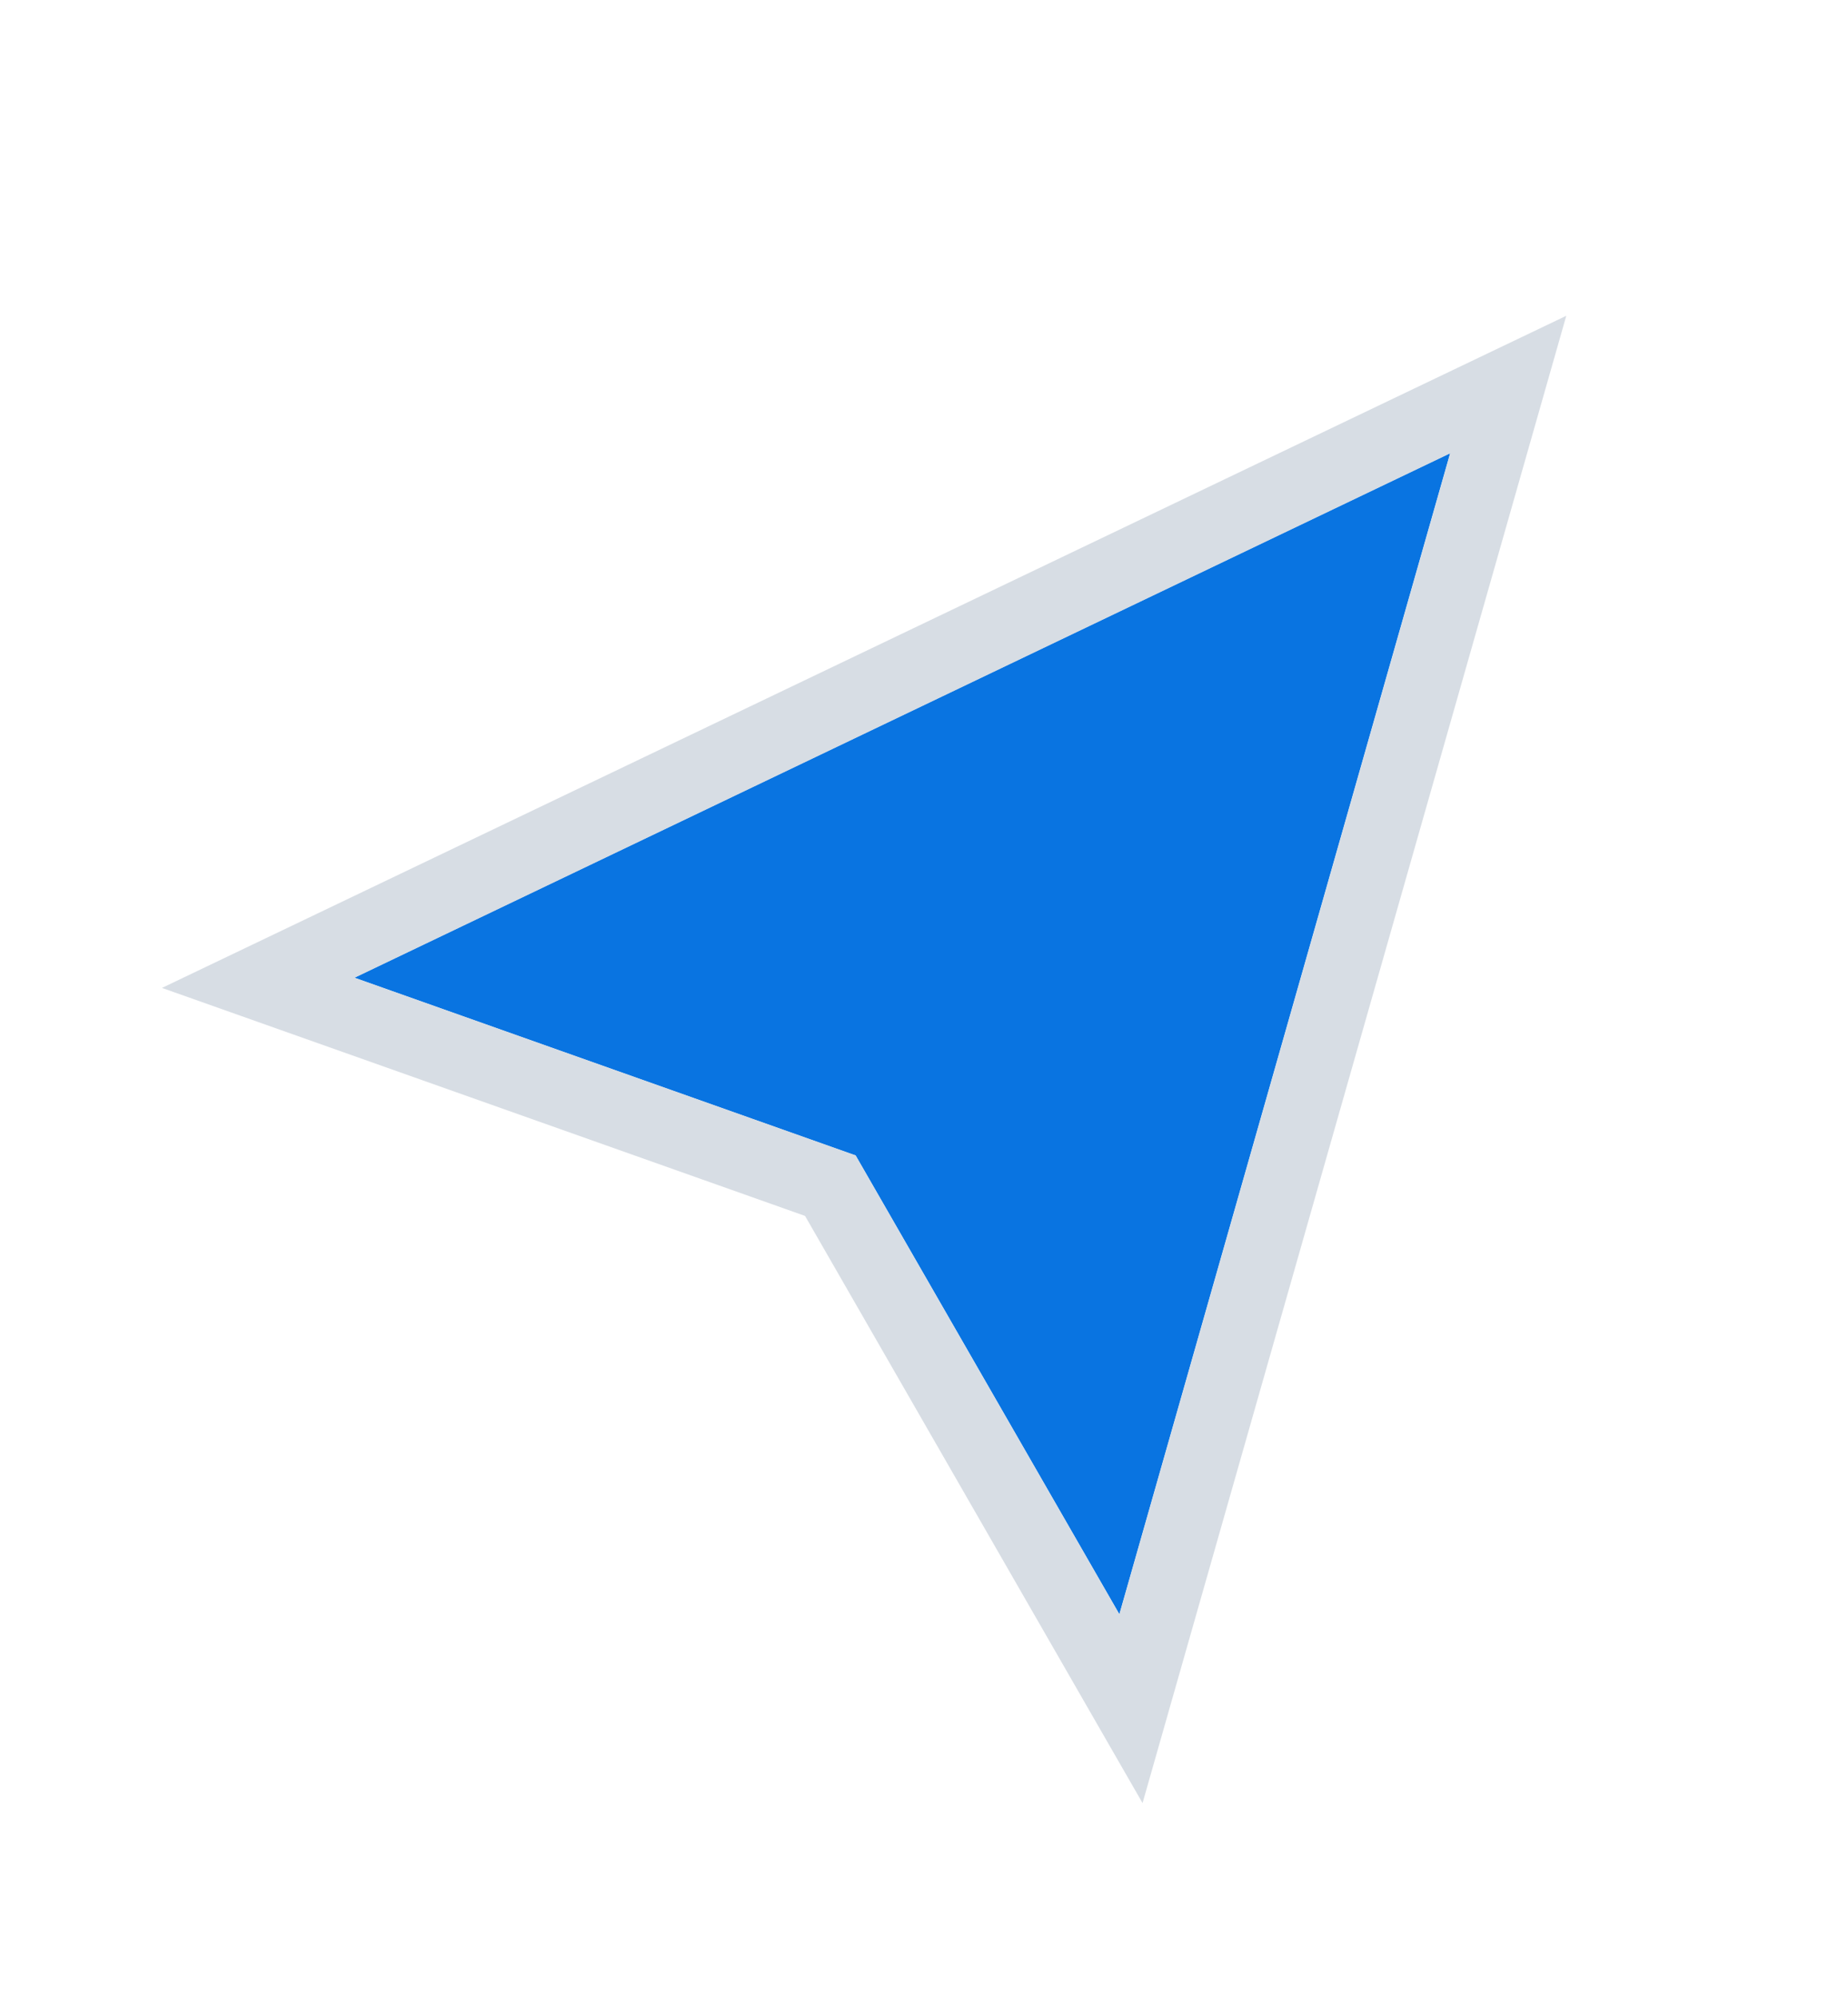 <svg width="25" height="27" viewBox="0 0 25 27" fill="none" xmlns="http://www.w3.org/2000/svg">
    <g filter="url(#filter0_d_6074_10215)">
        <path d="M15.143 20.825L19.618 5.127L4.793 12.219L11.576 14.623L15.143 20.825Z" fill="#0974E1" />
        <path
            d="M15.626 20.959L15.3 22.103L14.707 21.072L11.232 15.03L4.623 12.688L3.494 12.288L4.575 11.771L19.4 4.679L20.404 4.199L20.101 5.262L15.626 20.959Z"
            stroke="#D7DDE4" />
    </g>
    <defs>
        <filter id="filter0_d_6074_10215" x="0.195" y="2.27" width="22.996" height="24.113"
            filterUnits="userSpaceOnUse" color-interpolation-filters="sRGB">
            <feFlood flood-opacity="0" result="BackgroundImageFix" />
            <feColorMatrix in="SourceAlpha" type="matrix" values="0 0 0 0 0 0 0 0 0 0 0 0 0 0 0 0 0 0 127 0"
                result="hardAlpha" />
            <feOffset dy="1" />
            <feGaussianBlur stdDeviation="1" />
            <feComposite in2="hardAlpha" operator="out" />
            <feColorMatrix type="matrix" values="0 0 0 0 0 0 0 0 0 0 0 0 0 0 0 0 0 0 0.08 0" />
            <feBlend mode="normal" in2="BackgroundImageFix" result="effect1_dropShadow_6074_10215" />
            <feBlend mode="normal" in="SourceGraphic" in2="effect1_dropShadow_6074_10215" result="shape" />
        </filter>
    </defs>
</svg>